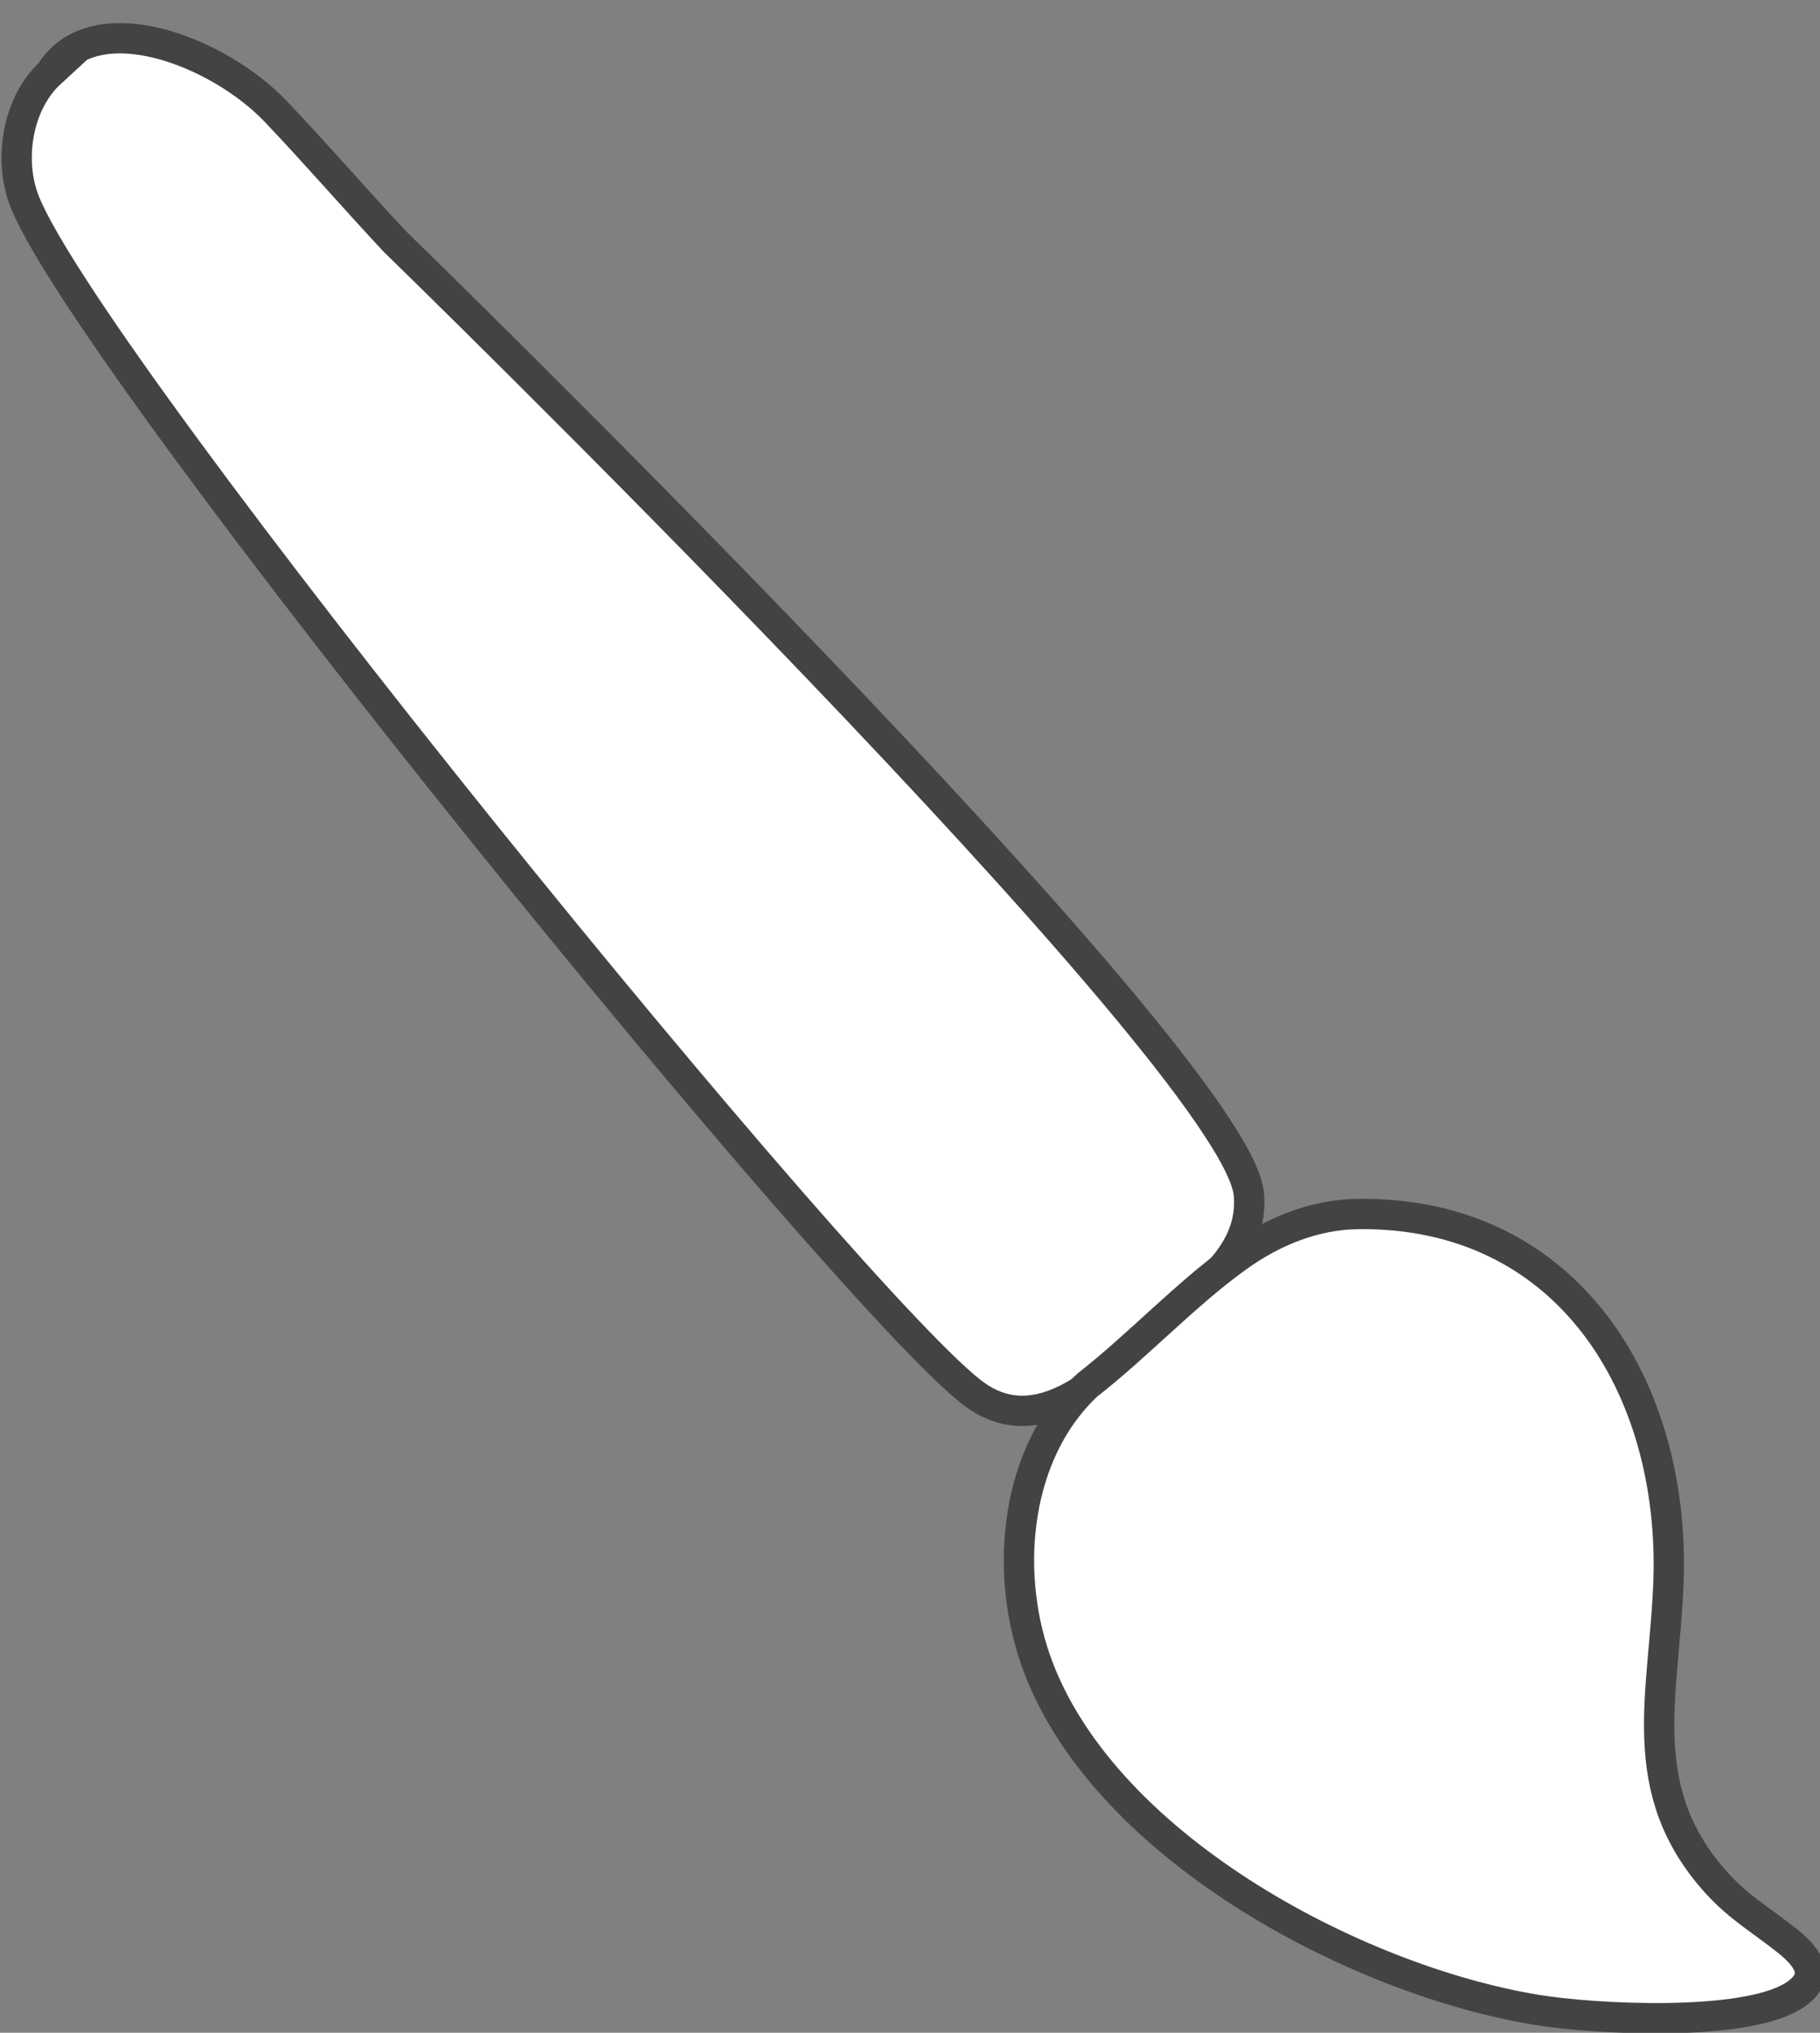 <svg width="60" height="67" viewBox="0 0 60 67" fill="none" xmlns="http://www.w3.org/2000/svg">
<rect x="0" y="0" width="60" height="67" fill="#808080" stroke="none"/>
<path d="M1.654 2.408C3.096 0.09 7.196 1.683 9.087 3.67C10.417 5.066 11.686 6.538 13.006 7.949C13.006 7.949 40.782 34.95 41.171 39.361C41.344 41.304 39.66 42.431 38.416 43.52C36.786 44.949 34.501 47.617 32.181 45.997C28.414 43.369 3.011 12.174 0.813 6.644C0.269 5.274 0.574 3.404 1.656 2.408L1.654 2.408Z" fill="white" stroke="#434342" stroke-miterlimit="10"/>
<path d="M7.792 2.433C8.96 1.593 10.323 1.029 11.787 1.013C18.698 0.94 22.211 6.736 22.007 13.075C21.886 16.801 20.797 19.97 23.593 23.063C24.335 23.884 25.114 24.321 25.942 24.988C26.625 25.535 27.075 26.177 26.132 26.778C24.508 27.815 19.574 27.557 17.672 27.247C11.628 26.26 3.226 21.778 1.123 15.659C0.108 12.708 0.478 8.871 2.842 6.655C4.523 5.343 6.071 3.671 7.792 2.433Z" fill="white" stroke="#434342" stroke-miterlimit="10" transform="translate(33, 39)"/>
</svg>

